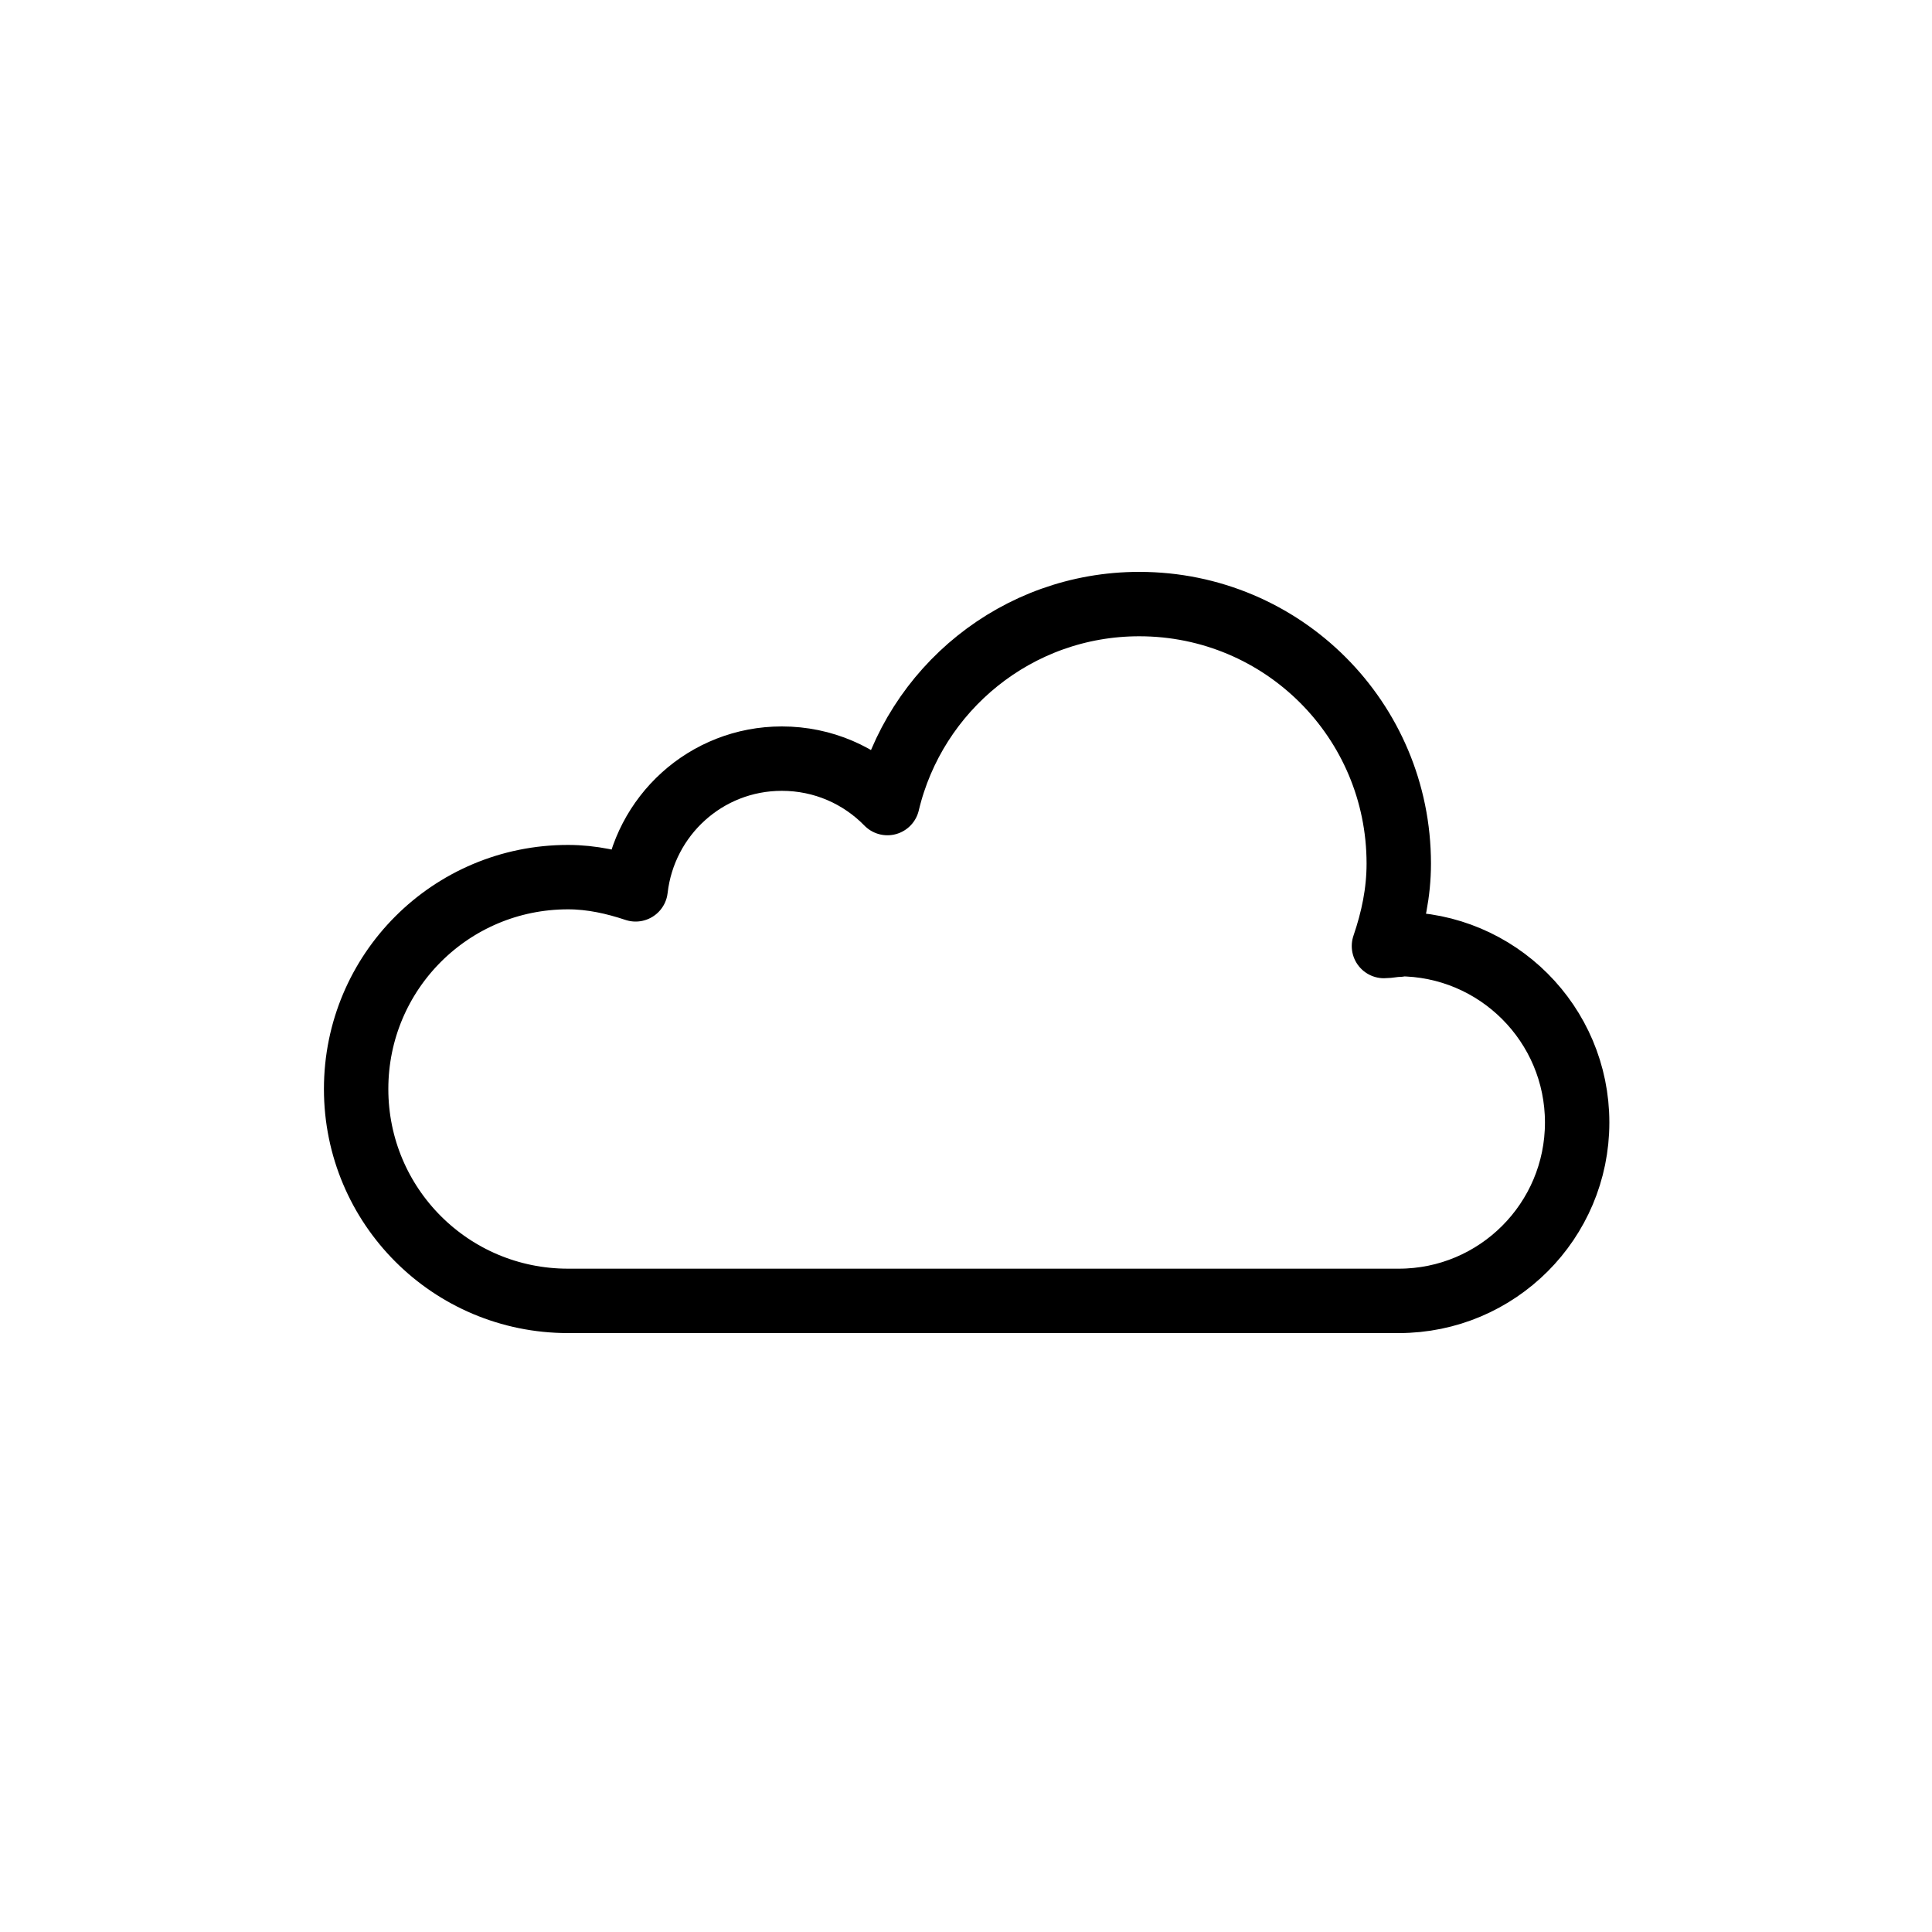 <?xml version="1.0" encoding="UTF-8"?> <svg xmlns="http://www.w3.org/2000/svg" width="30" height="30" viewBox="0 0 30 30" fill="none"><path d="M21.72 14.67C21.64 14.67 21.57 14.69 21.49 14.69C21.63 14.28 21.72 13.86 21.72 13.41C21.72 11.18 19.92 9.38 17.69 9.38C15.79 9.38 14.2 10.7 13.78 12.47C13.36 12.04 12.78 11.78 12.14 11.78C10.96 11.78 10 12.67 9.87 13.81C9.54 13.7 9.19 13.62 8.82 13.62C7 13.62 5.53 15.09 5.53 16.91C5.53 18.73 7 20.2 8.82 20.2H21.72C23.25 20.2 24.49 18.96 24.49 17.43C24.49 15.9 23.25 14.66 21.72 14.66V14.67Z" stroke="black" stroke-linecap="round" stroke-linejoin="round"></path></svg> 